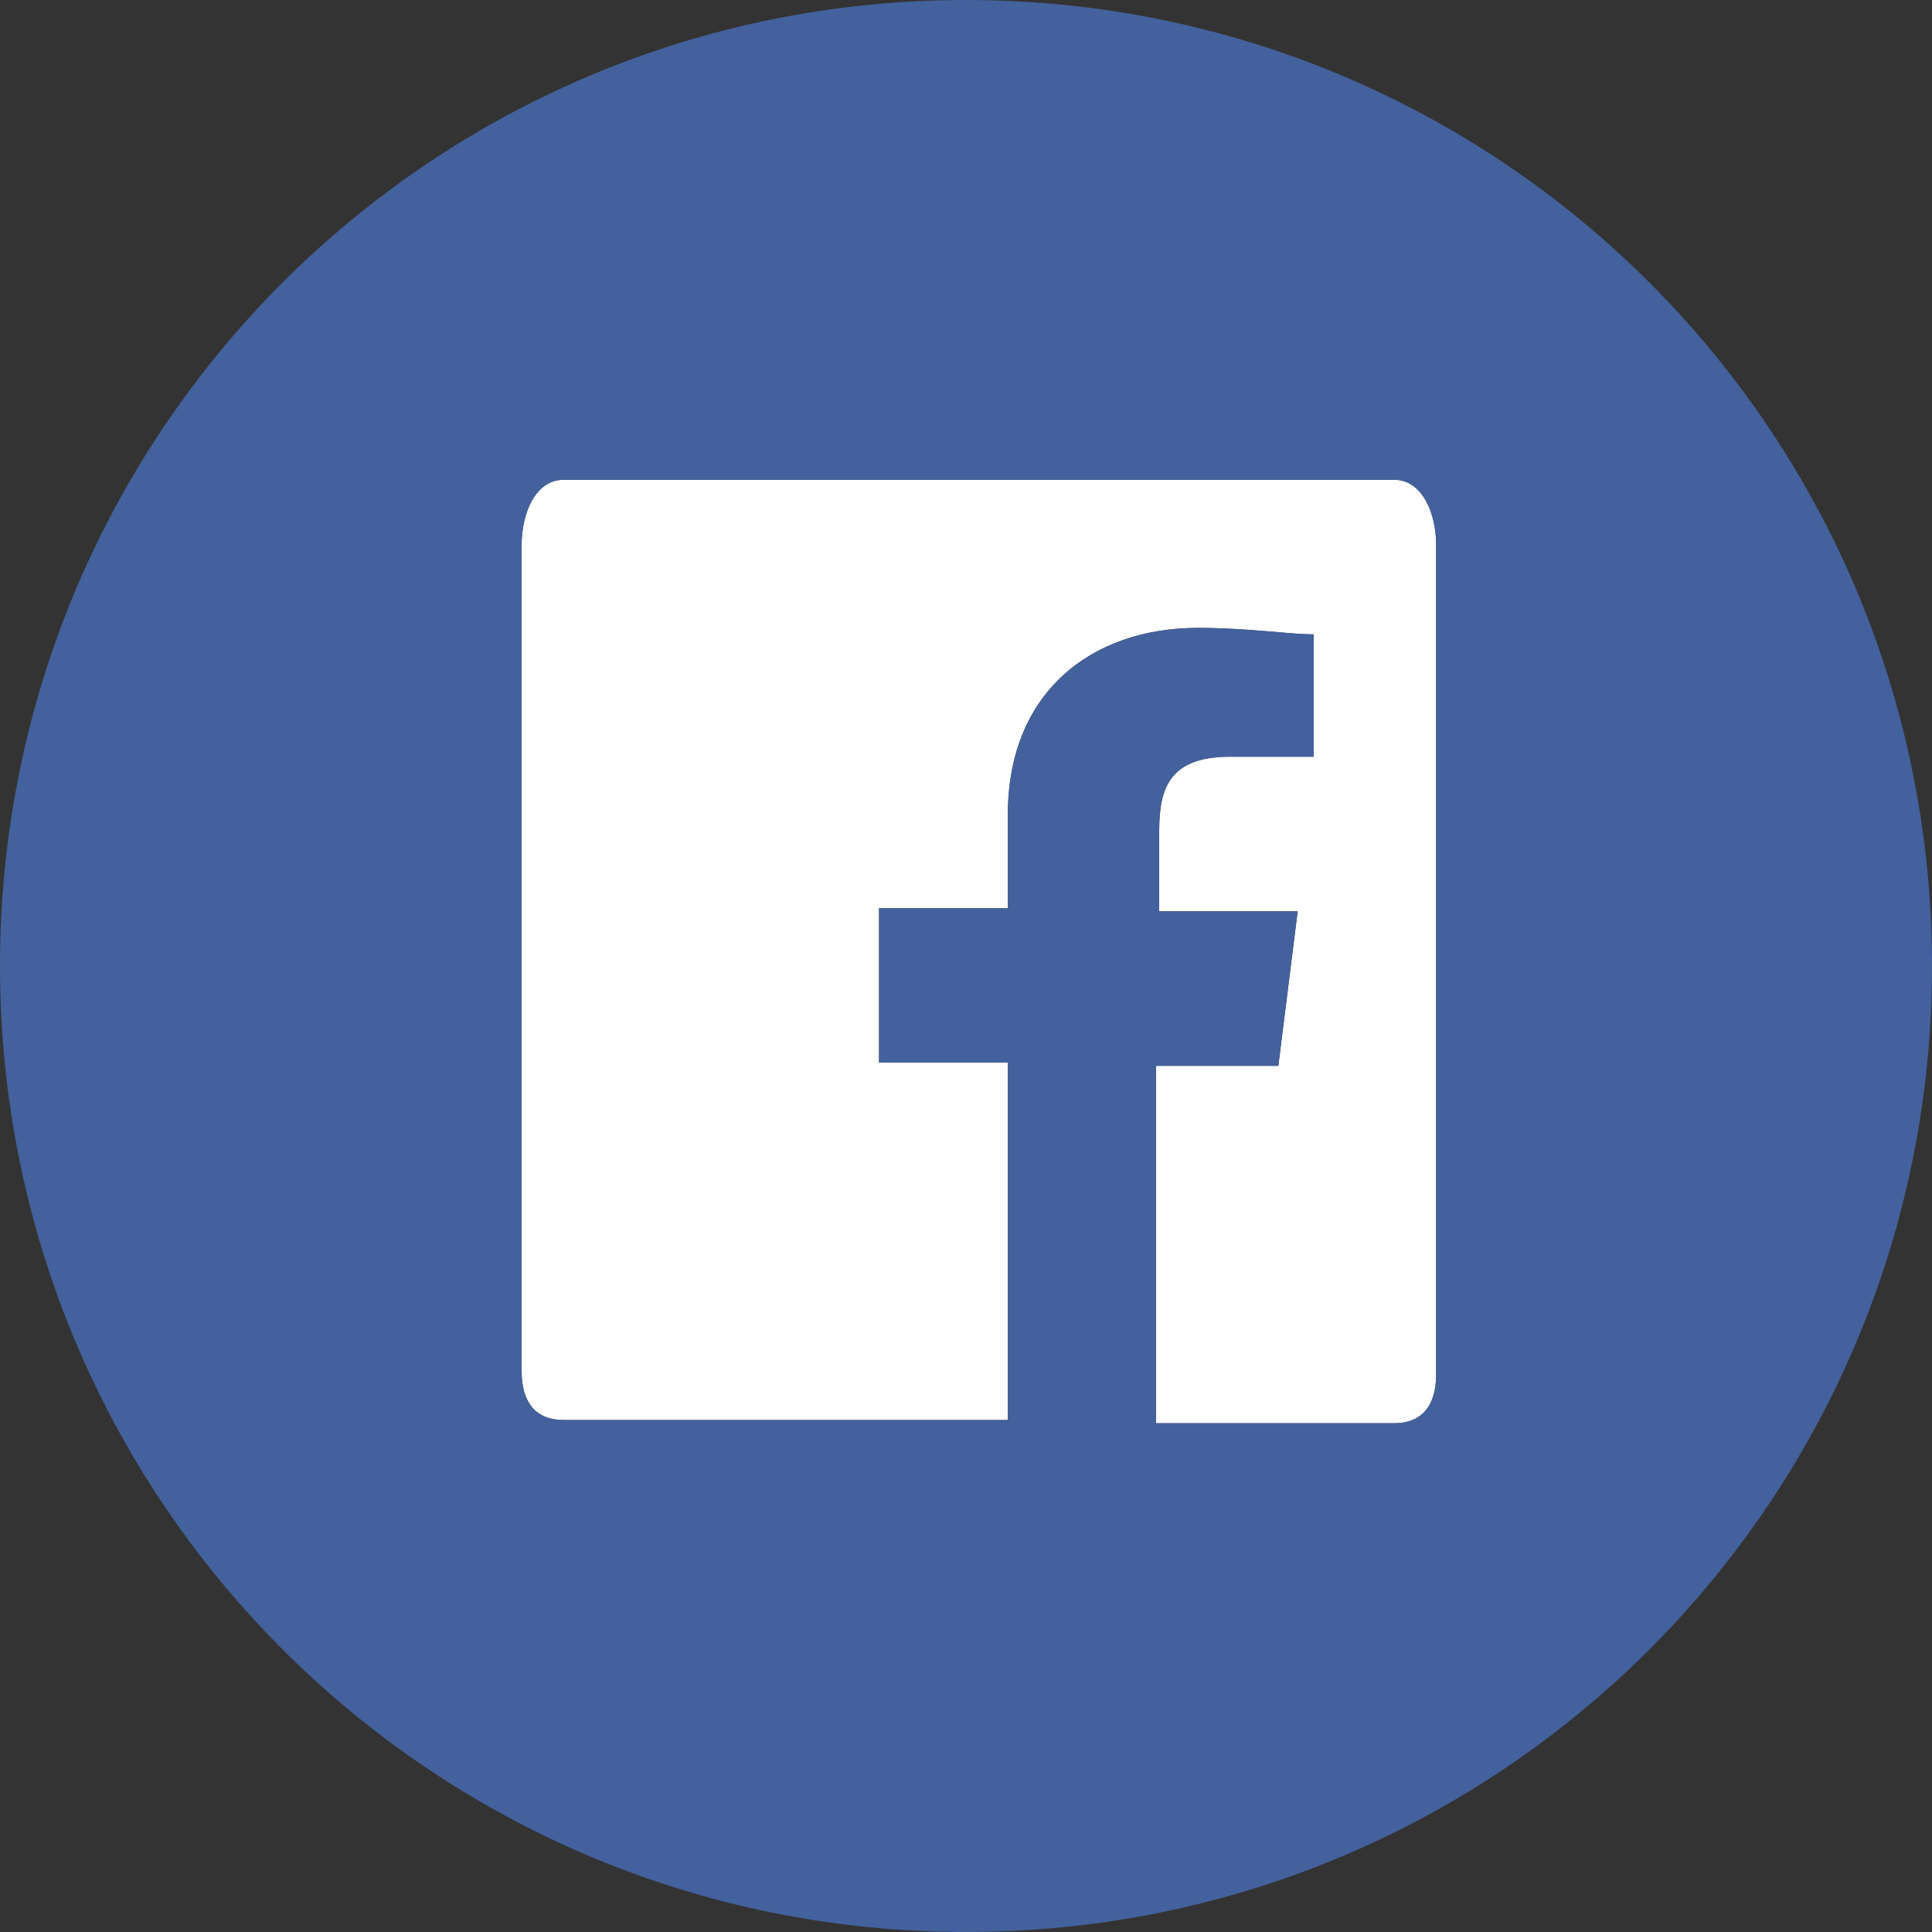 <svg enable-background="new 0 0 60 60" viewBox="0 0 60 60" xmlns="http://www.w3.org/2000/svg"><rect x="0" y="0" width="60" height="60" fill="#333333" stroke="none"/><path d="m44.6 42.7c0 .9-.4 1.5-1.3 1.5h-7.4v-11.1h3.8l.6-4.8h-4.3v-2.5c0-1.3.3-2.3 2.2-2.3h2.6v-3.8c-.8 0-2-.2-3.6-.2-3.3 0-5.9 2-5.9 5.8v2.9h-4v4.8h4v11.1h-13.8c-.9 0-1.3-.6-1.3-1.5v-25.7c0-.9.4-2 1.3-2h25.8c.9 0 1.3 1.1 1.3 2z" fill="#fff"/><path d="m30 0c-16.6 0-30 13.4-30 30s13.4 30 30 30 30-13.4 30-30-13.4-30-30-30zm14.6 42.7c0 .9-.4 1.5-1.3 1.5h-7.4v-11.1h3.8l.6-4.8h-4.3v-2.5c0-1.3.3-2.3 2.2-2.3h2.6v-3.8c-.8 0-2-.2-3.6-.2-3.3 0-5.9 2-5.9 5.8v2.9h-4v4.8h4v11.1h-13.8c-.9 0-1.3-.6-1.3-1.5v-25.7c0-.9.4-2 1.3-2h25.8c.9 0 1.3 1.1 1.3 2z" fill="#43619c"/></svg>